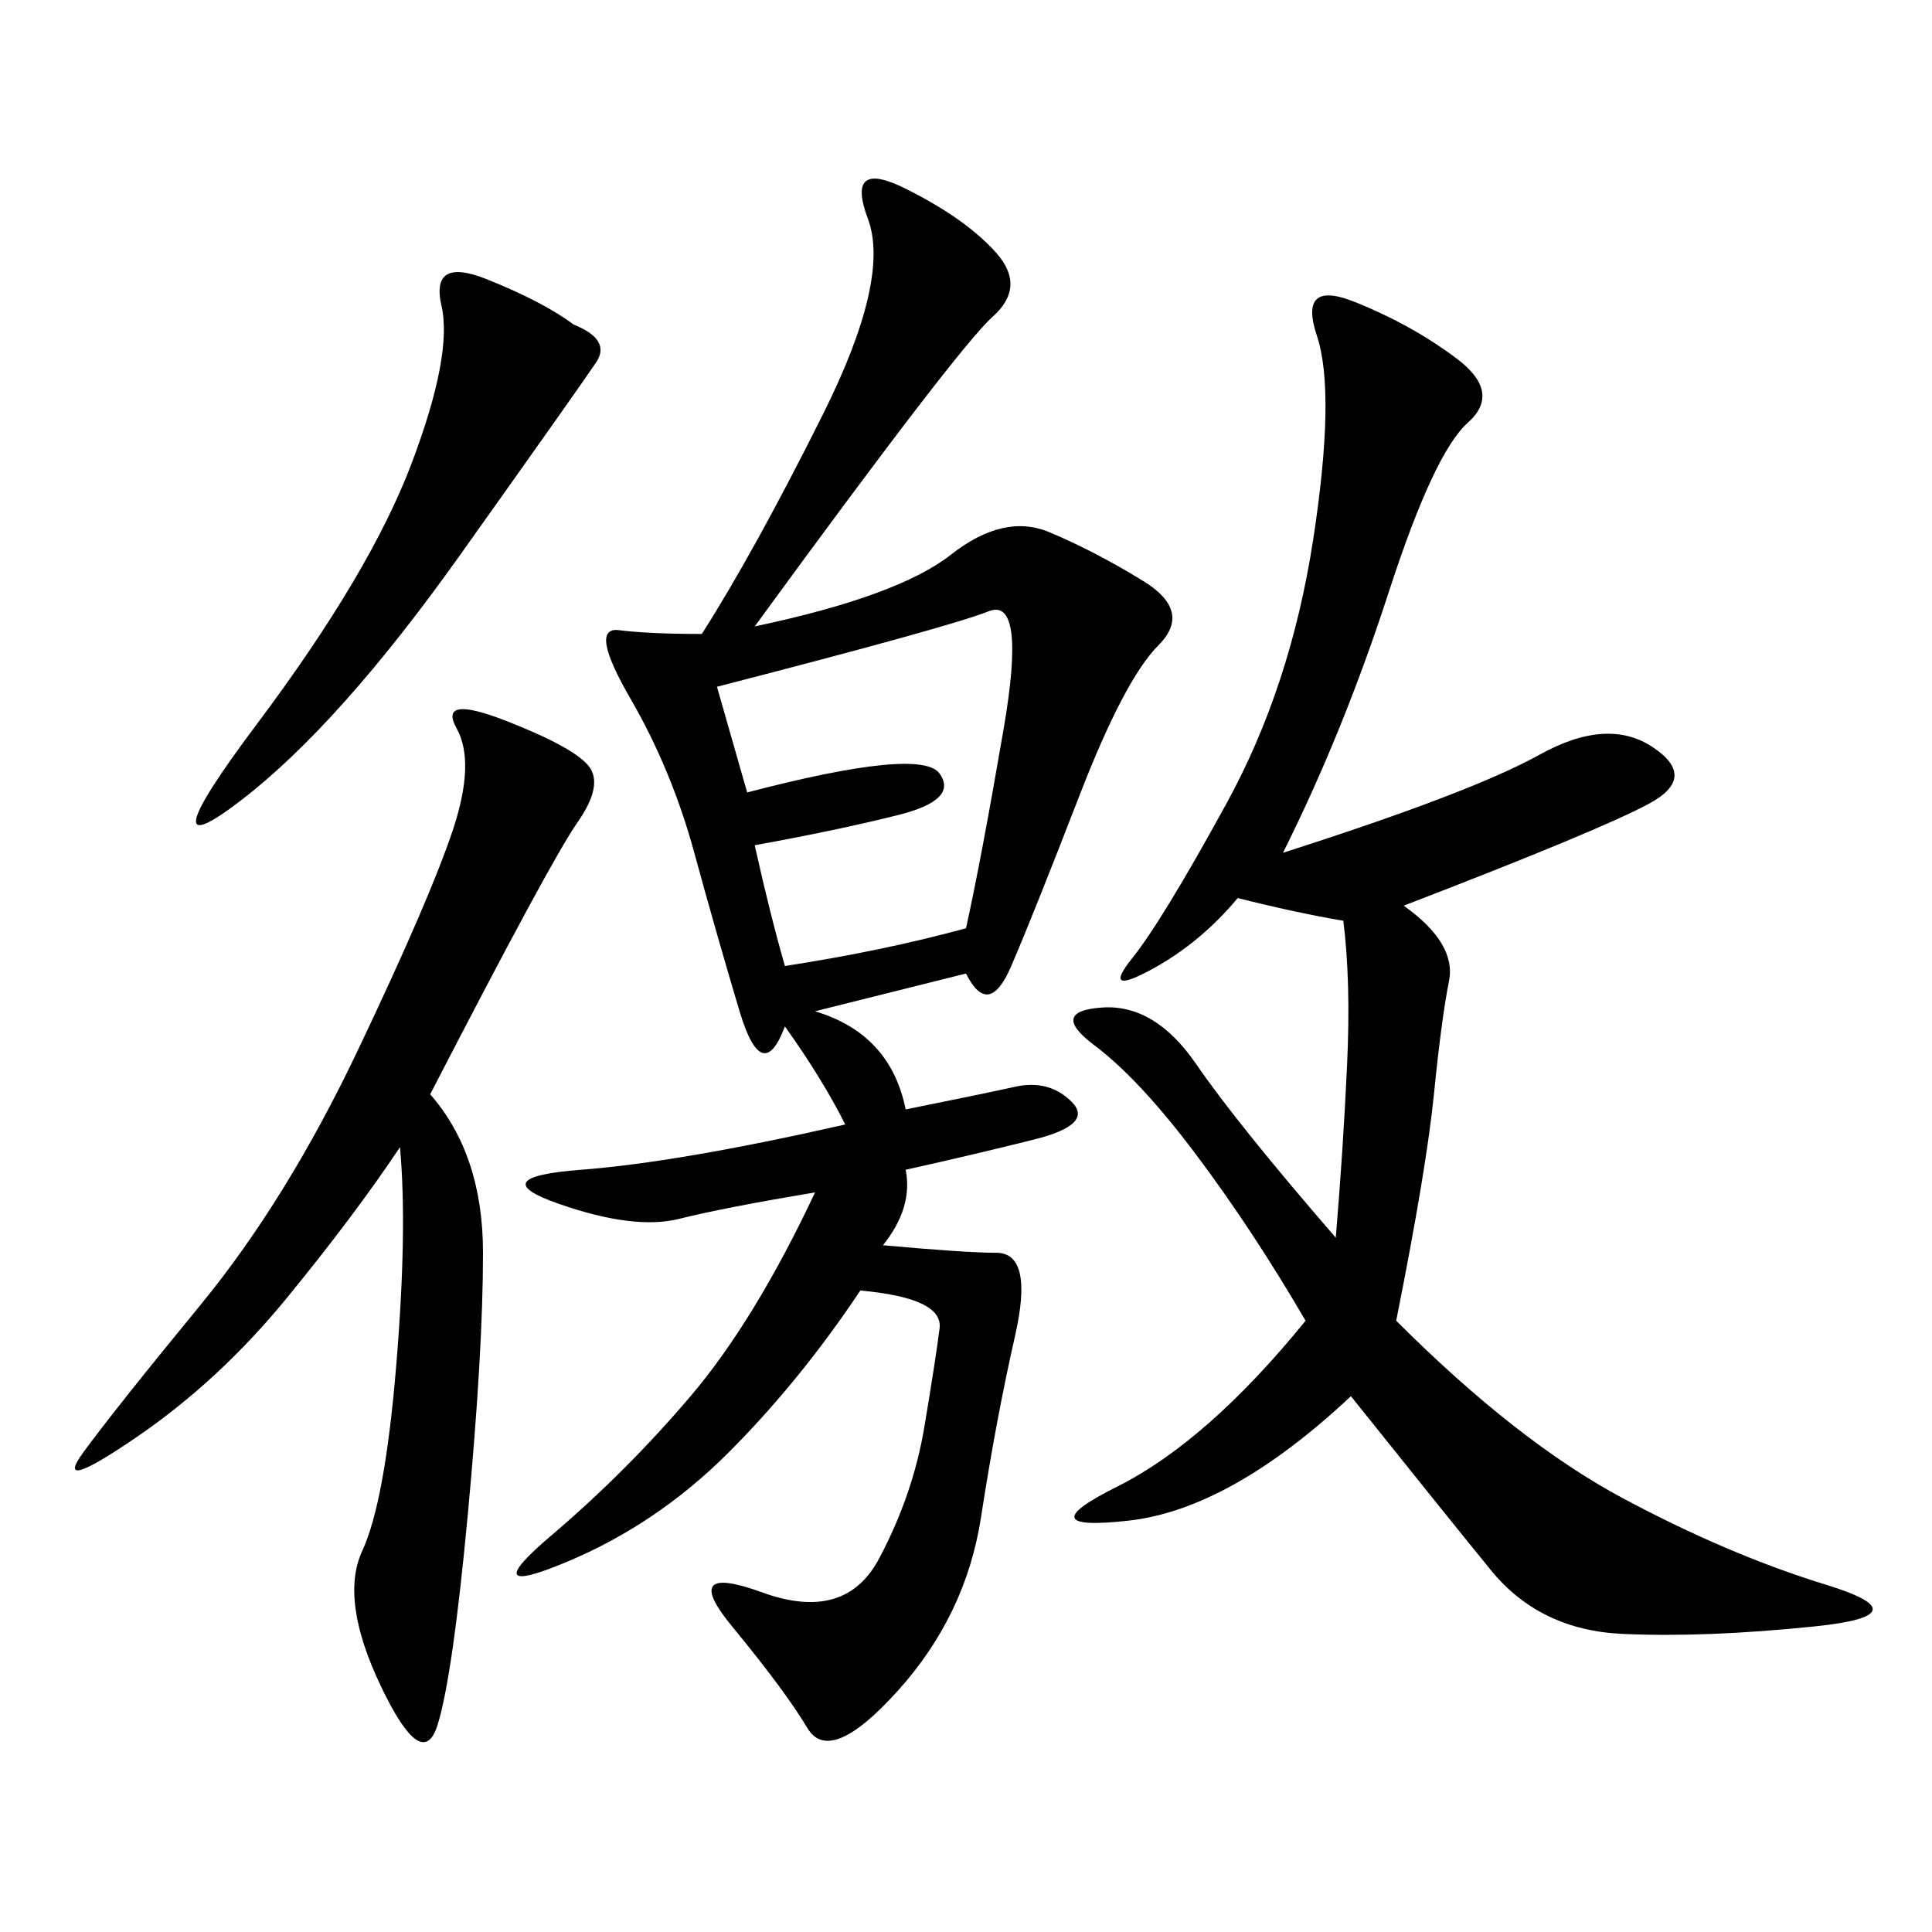 <svg xmlns="http://www.w3.org/2000/svg" xmlns:xlink="http://www.w3.org/1999/xlink" width="300" height="300"><path d="M117.19 97.27Q139.45 92.58 147.66 86.13Q155.86 79.69 162.89 82.62Q169.92 85.55 177.54 90.23Q185.16 94.92 179.88 100.20Q174.61 105.47 167.58 123.63Q160.55 141.80 157.03 150Q153.52 158.20 150 151.17L150 151.17L126.56 157.03Q138.28 160.55 140.63 172.27L140.63 172.27Q152.34 169.92 157.62 168.75Q162.89 167.58 166.41 171.09Q169.92 174.61 160.55 176.95Q151.17 179.30 140.63 181.64L140.63 181.64Q141.80 187.50 137.11 193.36L137.11 193.36Q150 194.53 154.69 194.53L154.69 194.53Q160.55 194.53 157.62 207.42Q154.69 220.31 152.34 235.55Q150 250.78 139.45 262.50Q128.91 274.22 125.39 268.36Q121.88 262.50 113.67 252.54Q105.47 242.58 118.36 247.27Q131.25 251.95 136.52 241.99Q141.80 232.03 143.55 221.48Q145.31 210.94 145.90 206.25Q146.48 201.56 133.59 200.39L133.59 200.39Q124.22 214.45 113.09 225.59Q101.95 236.72 87.89 242.58Q73.83 248.44 85.55 238.48Q97.27 228.52 107.23 216.80Q117.19 205.08 126.56 185.16L126.56 185.16Q112.50 187.50 105.47 189.26Q98.44 191.02 86.72 186.91Q75 182.81 90.23 181.64Q105.47 180.47 131.25 174.61L131.25 174.61Q127.73 167.58 121.88 159.38L121.88 159.38Q118.36 168.75 114.84 157.03Q111.33 145.31 107.81 132.42Q104.30 119.53 97.85 108.40Q91.41 97.27 96.09 97.85Q100.78 98.44 108.98 98.44L108.98 98.44Q117.19 85.55 127.73 64.45Q138.28 43.36 134.77 33.98Q131.25 24.61 140.63 29.30Q150 33.98 154.69 39.26Q159.38 44.53 154.10 49.22Q148.83 53.91 117.19 97.27L117.19 97.27ZM199.22 132.42Q228.52 123.05 239.06 117.19Q249.61 111.33 256.64 116.02Q263.67 120.70 256.05 124.80Q248.44 128.91 217.97 140.63L217.97 140.63Q226.17 146.48 225 152.34Q223.83 158.20 222.66 169.92Q221.48 181.64 216.80 205.08L216.80 205.08Q235.55 223.83 251.95 232.62Q268.36 241.41 283.59 246.09Q298.83 250.78 281.84 252.54Q264.84 254.30 251.95 253.71Q239.06 253.13 231.45 243.75Q223.83 234.38 209.77 216.80L209.77 216.80Q191.02 234.38 175.20 236.13Q159.38 237.89 173.44 230.86Q187.50 223.83 202.73 205.08L202.73 205.08Q194.53 191.02 185.74 179.30Q176.95 167.58 169.92 162.30Q162.89 157.03 171.09 156.45Q179.30 155.86 185.74 165.23Q192.19 174.61 207.42 192.19L207.42 192.19Q208.59 178.13 209.18 165.23Q209.77 152.34 208.59 142.97L208.59 142.97Q201.56 141.80 192.19 139.45L192.19 139.45Q186.33 146.48 178.71 150.59Q171.09 154.69 175.78 148.83Q180.47 142.97 190.43 124.80Q200.39 106.64 203.91 83.79Q207.42 60.94 204.49 52.15Q201.56 43.36 210.35 46.88Q219.14 50.39 226.17 55.66Q233.20 60.94 227.93 65.63Q222.66 70.31 215.63 91.99Q208.59 113.67 199.22 132.42L199.22 132.42ZM66.80 169.92Q75 179.30 75 194.53L75 194.53Q75 209.77 72.66 234.96Q70.31 260.16 67.97 267.77Q65.63 275.39 59.18 261.91Q52.73 248.44 56.25 240.82Q59.77 233.20 61.52 212.11Q63.28 191.02 62.11 178.13L62.11 178.13Q55.08 188.67 44.53 201.56Q33.98 214.45 21.09 223.24Q8.20 232.03 12.89 225.59Q17.58 219.14 31.05 202.73Q44.53 186.33 55.66 162.89Q66.80 139.45 70.31 128.91Q73.83 118.36 70.90 113.09Q67.97 107.81 78.52 111.91Q89.06 116.02 91.41 118.95Q93.75 121.88 89.65 127.73Q85.55 133.59 66.80 169.92L66.80 169.92ZM117.19 131.25Q119.53 141.80 121.88 150L121.88 150Q137.11 147.66 150 144.14L150 144.14Q152.34 133.59 155.86 113.09Q159.38 92.58 153.52 94.92Q147.66 97.27 111.33 106.64L111.33 106.64L116.02 123.05Q142.97 116.02 145.90 120.12Q148.83 124.22 139.45 126.56Q130.08 128.91 117.19 131.25L117.19 131.25ZM89.06 50.39Q94.92 52.73 92.58 56.25Q90.23 59.77 71.48 86.13Q52.73 112.50 37.50 124.22Q22.27 135.94 39.84 112.50Q57.42 89.06 63.87 72.07Q70.31 55.08 68.55 47.46Q66.80 39.84 75.59 43.36Q84.38 46.88 89.06 50.39L89.06 50.39Z"/></svg>